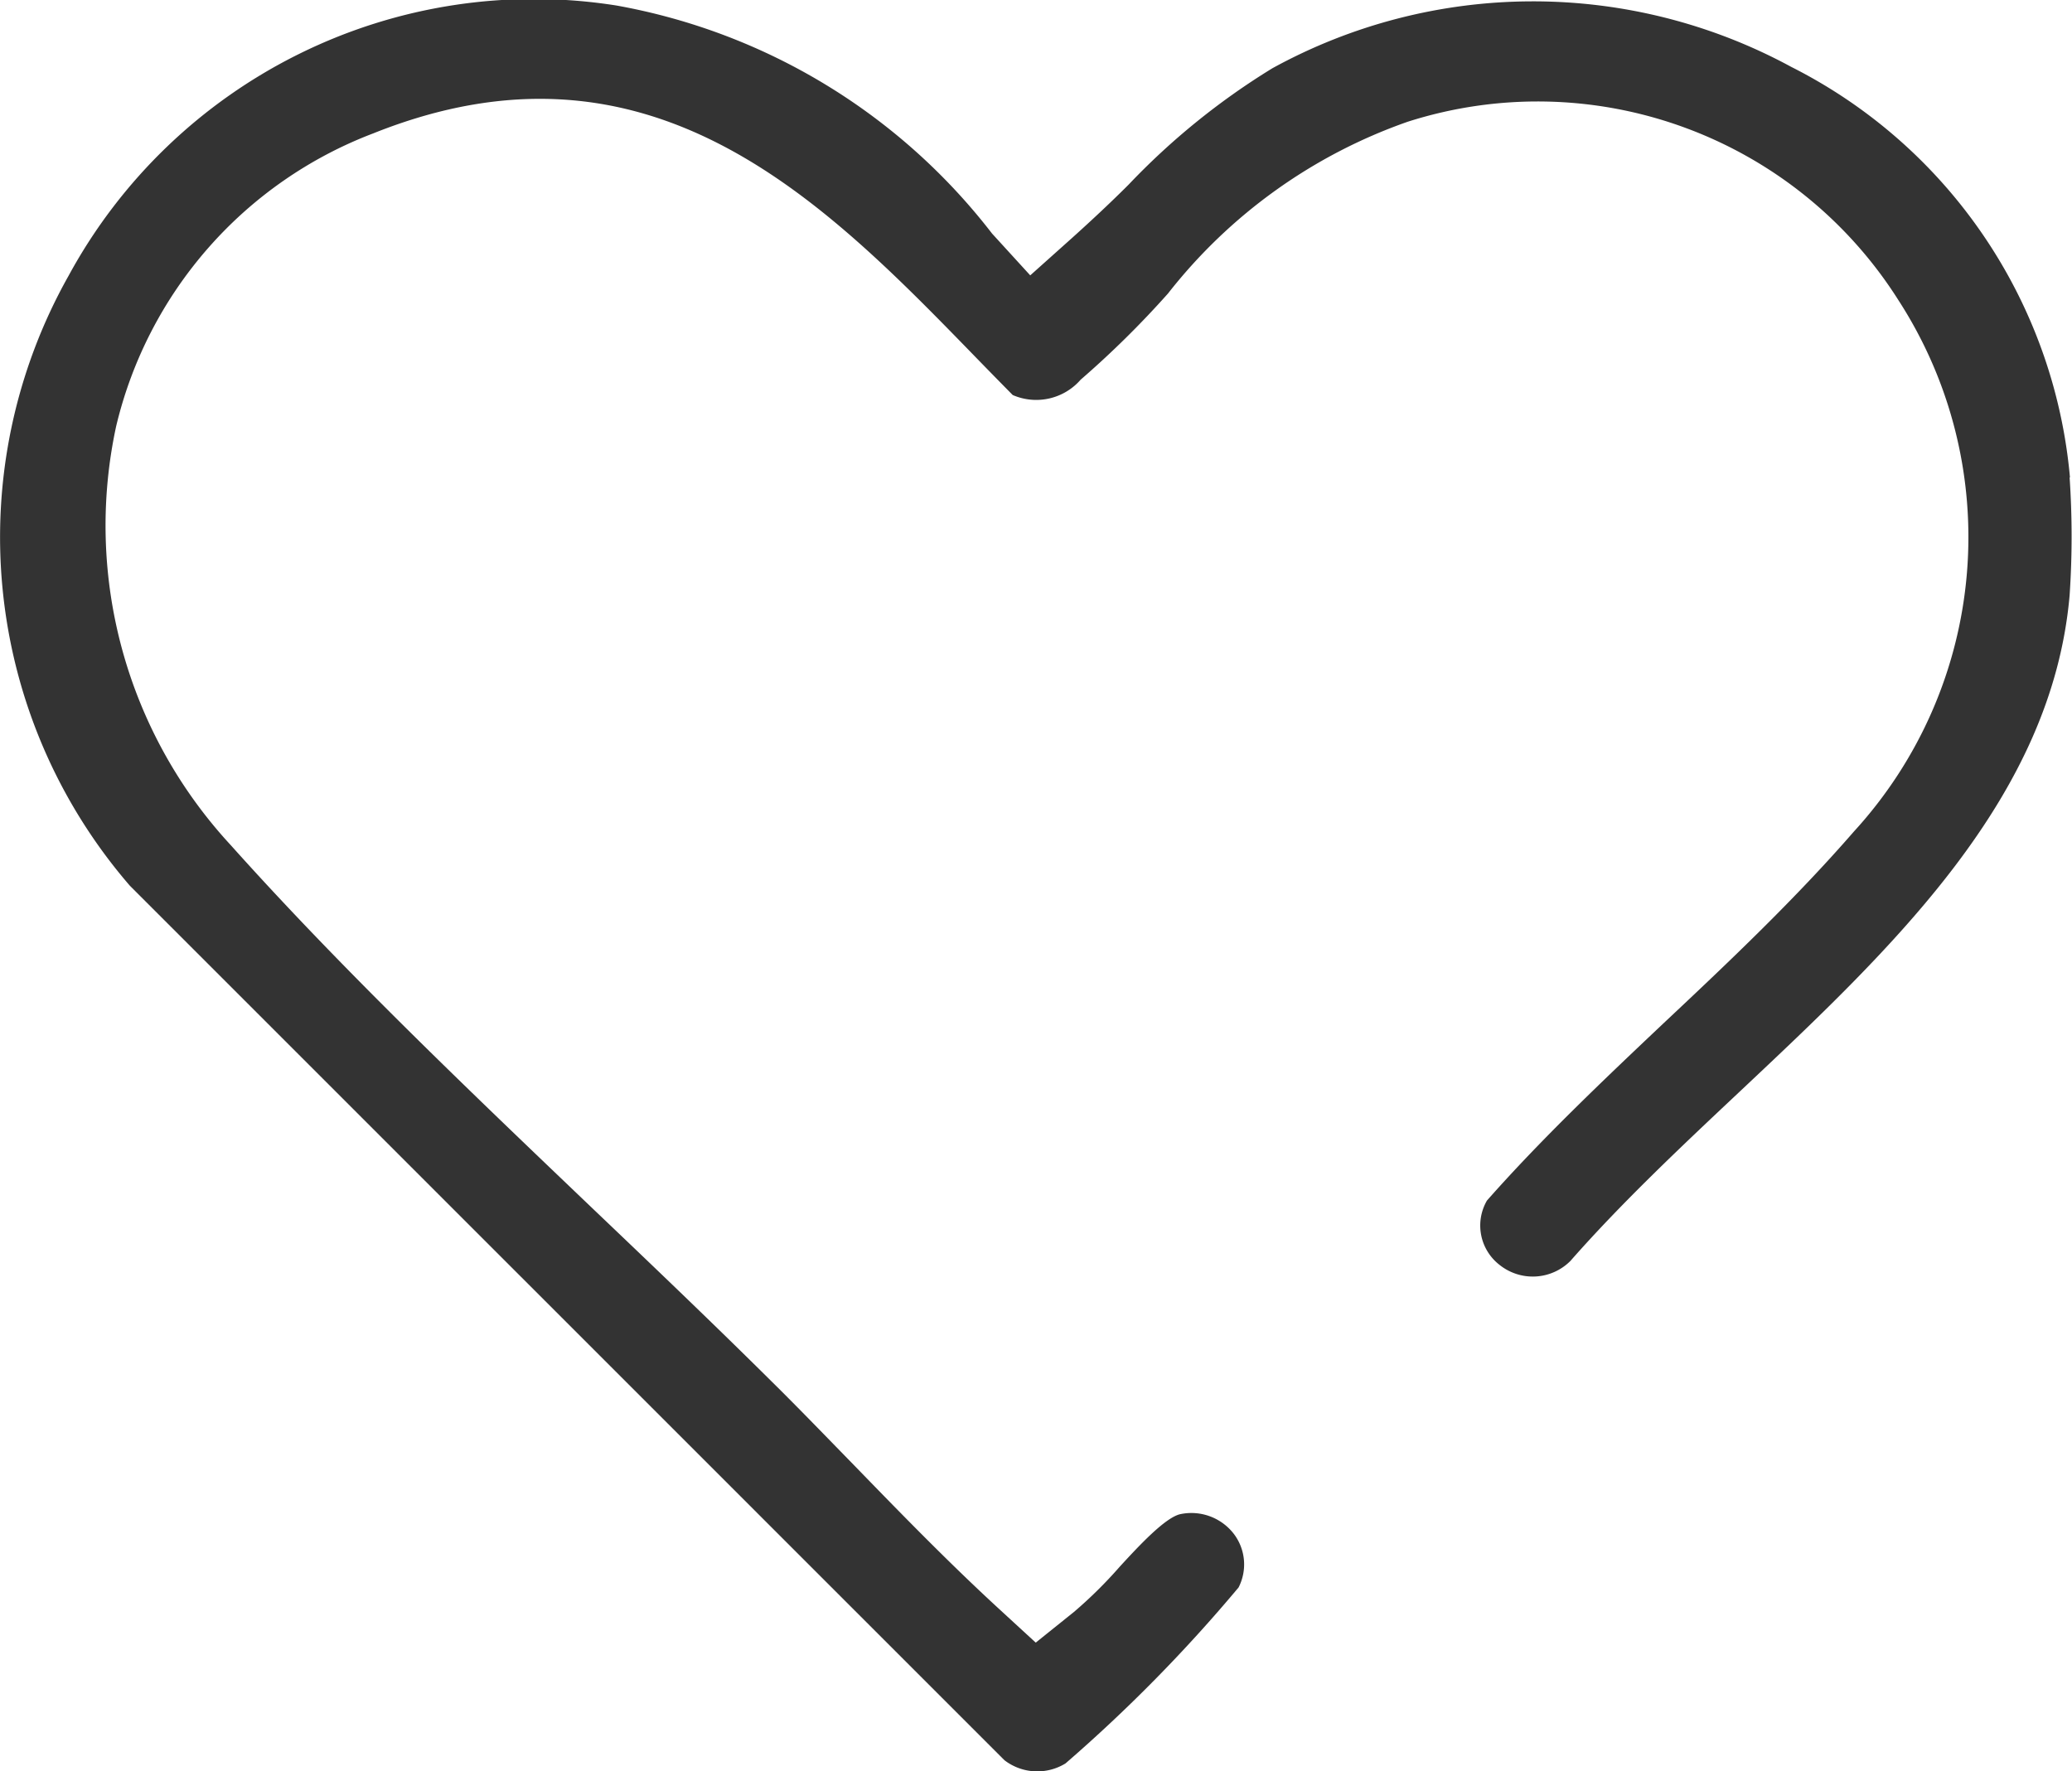 <svg id="グループ_4696" data-name="グループ 4696" xmlns="http://www.w3.org/2000/svg" xmlns:xlink="http://www.w3.org/1999/xlink" width="23.392" height="20" viewBox="0 0 23.392 20">
  <defs>
    <clipPath id="clip-path">
      <rect id="長方形_13731" data-name="長方形 13731" width="23.392" height="20" fill="#333"/>
    </clipPath>
  </defs>
  <g id="グループ_3635" data-name="グループ 3635">
    <g id="グループ_3634" data-name="グループ 3634" clip-path="url(#clip-path)">
      <path id="パス_5634" data-name="パス 5634" d="M23.369,5.391A5.766,5.766,0,0,0,20.224.756a6.111,6.111,0,0,0-5.86.015,8.009,8.009,0,0,0-1.622,1.313c-.2.2-.414.4-.636.6l-.475.425L11.2,2.637A6.89,6.89,0,0,0,6.958.062,5.978,5.978,0,0,0,.774,3.114,6.017,6.017,0,0,0,1.466,10l9.874,9.874a.609.609,0,0,0,.689.036,17.36,17.36,0,0,0,1.954-1.987.57.57,0,0,0-.05-.6.605.605,0,0,0-.6-.229c-.172.03-.484.369-.691.594a4.986,4.986,0,0,1-.518.512l-.431.346-.407-.374c-.577-.53-1.124-1.093-1.653-1.638-.3-.307-.606-.625-.914-.929-.653-.648-1.353-1.317-2.031-1.963-1.391-1.329-2.83-2.7-4.083-4.1A5.312,5.312,0,0,1,1.311,4.814a4.7,4.7,0,0,1,2.9-3.307c3.127-1.253,5.08.753,6.8,2.522.14.144.281.288.422.431a.665.665,0,0,0,.767-.173,10.682,10.682,0,0,0,.986-.973,5.923,5.923,0,0,1,2.705-1.939,4.818,4.818,0,0,1,5.54,2.012,4.922,4.922,0,0,1-.5,6c-.655.754-1.4,1.462-2.13,2.147-.69.652-1.4,1.325-2.014,2.021a.562.562,0,0,0,.142.726.6.6,0,0,0,.8-.044c.577-.657,1.253-1.293,1.906-1.907,1.735-1.632,3.529-3.319,3.73-5.608a9.847,9.847,0,0,0,0-1.331Z" transform="translate(0 0)" fill="#333"/>
    </g>
  </g>
</svg>
